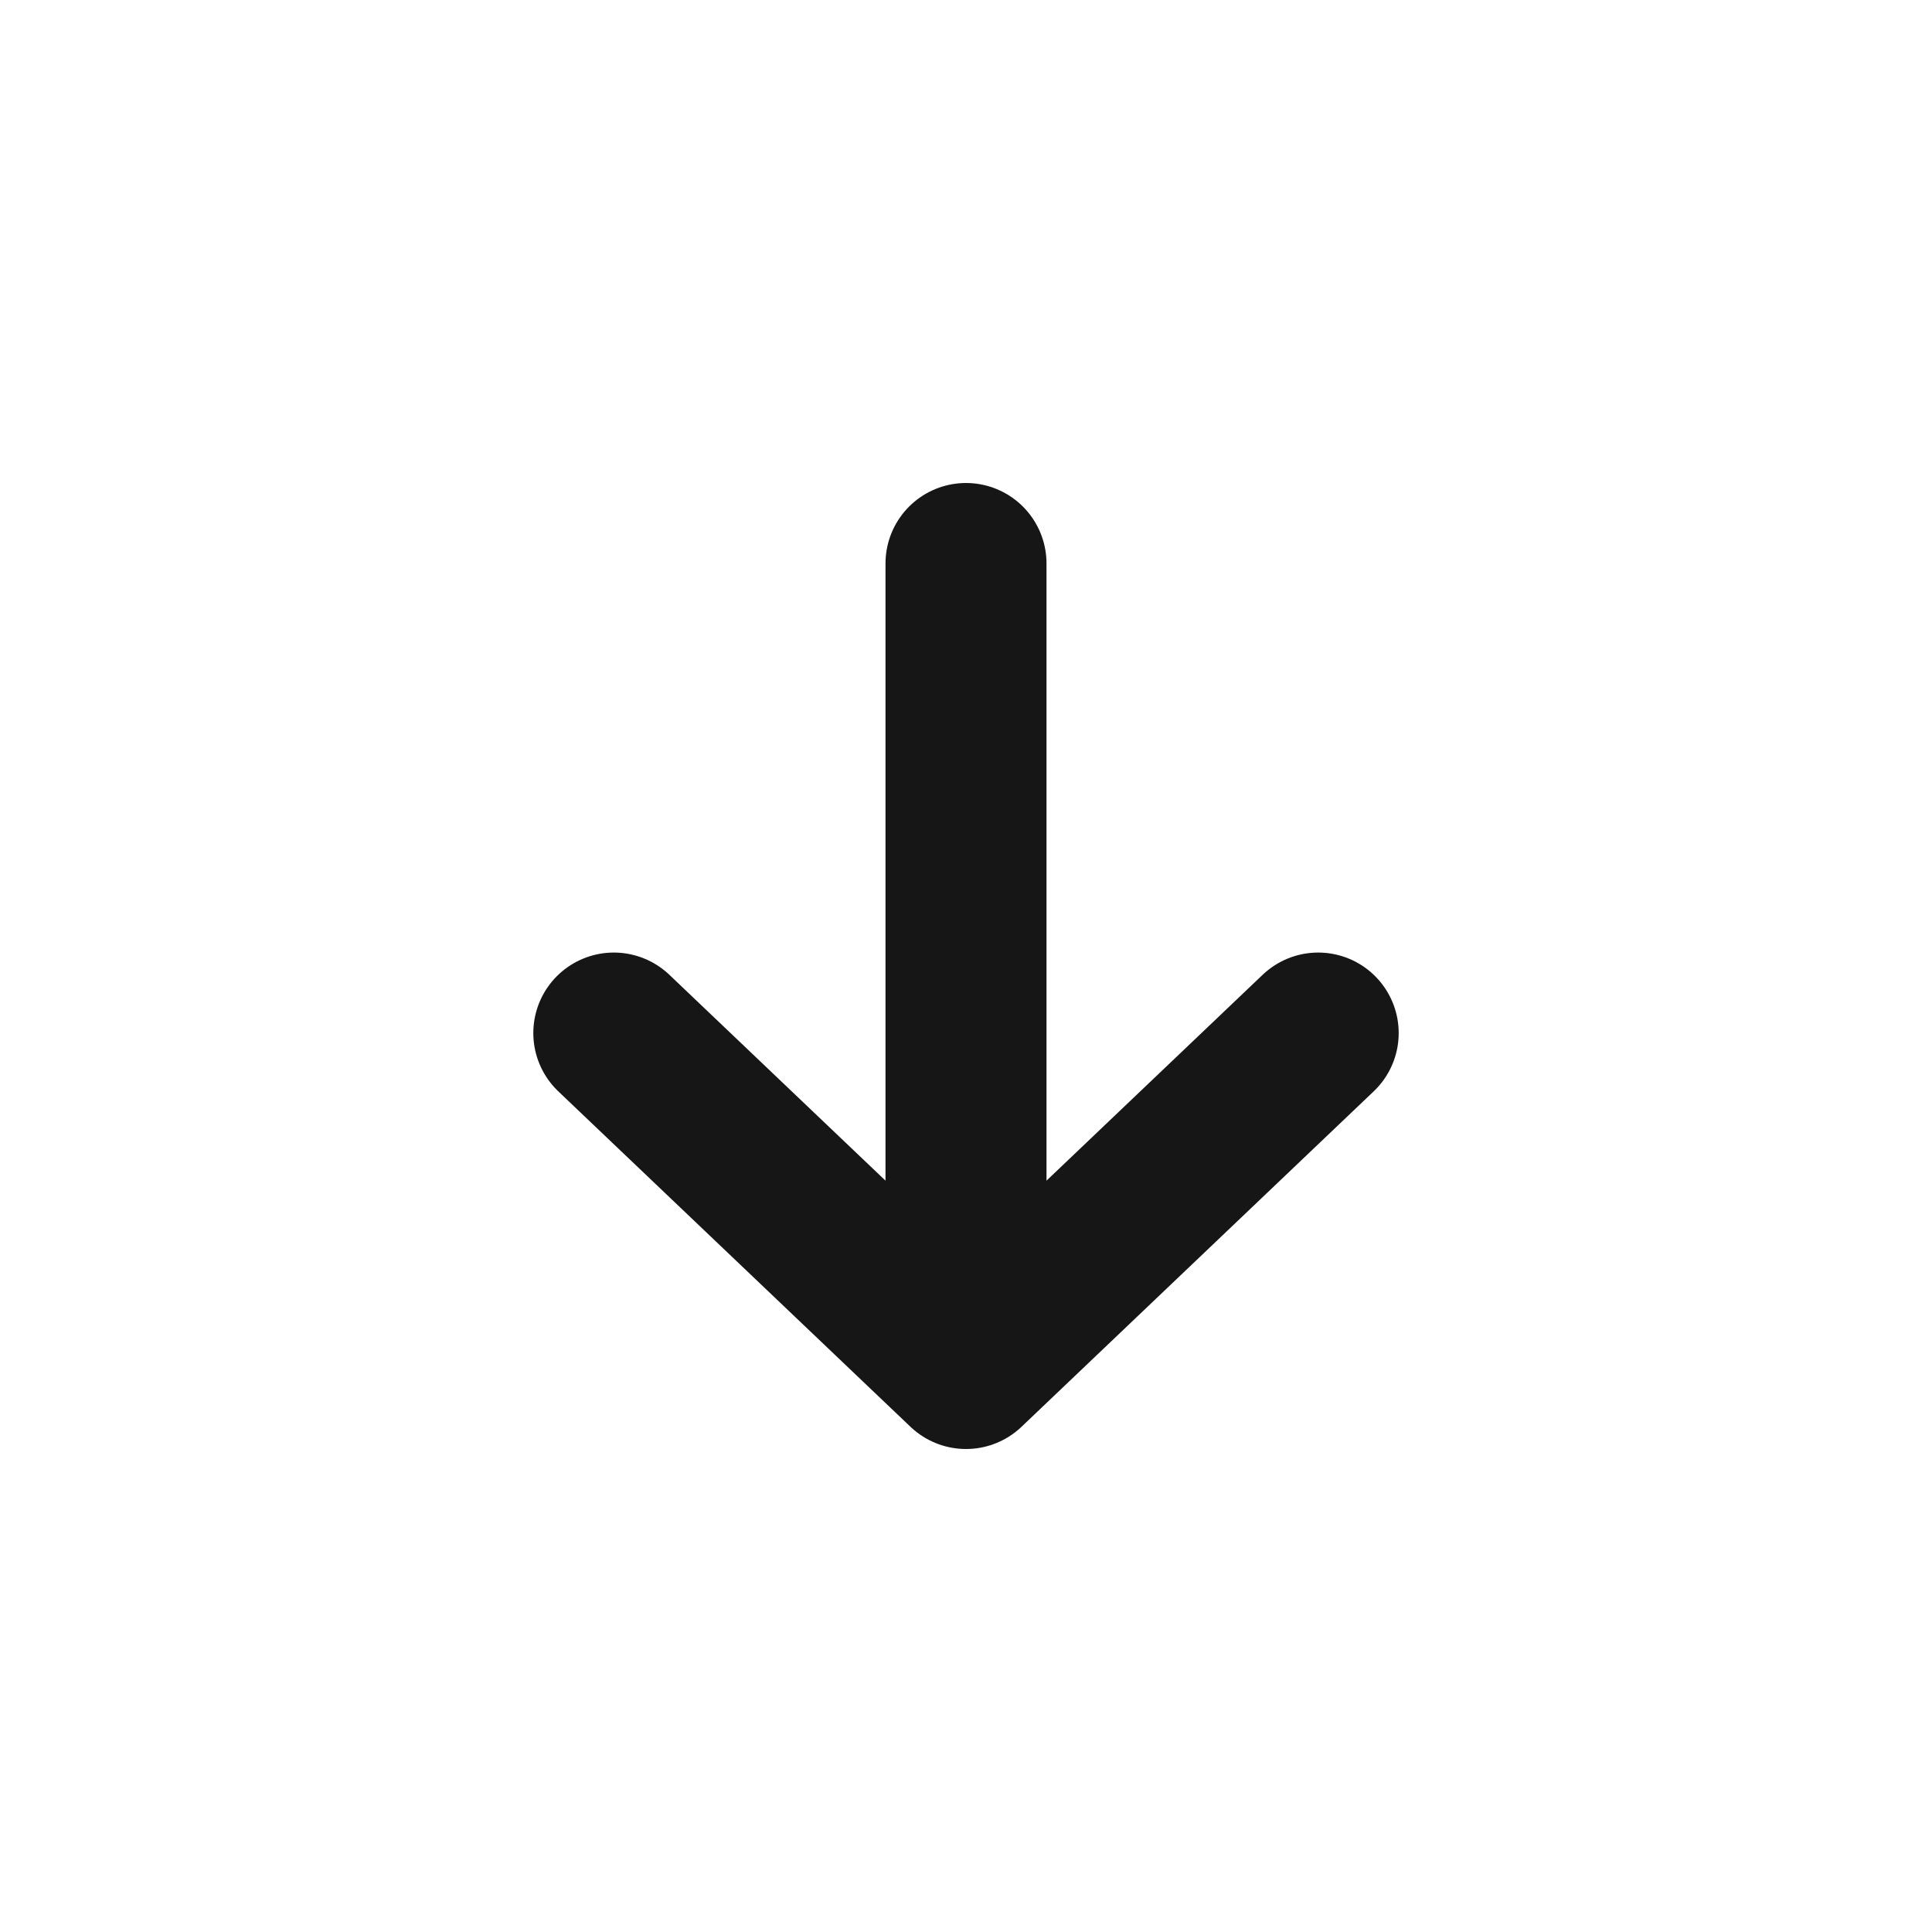 <svg width="24" height="24" viewBox="0 0 24 24" fill="none" xmlns="http://www.w3.org/2000/svg">
<path d="M16.375 12.833L12 17M12 17L7.625 12.833M12 17L12 7" stroke="#161616" stroke-width="2" stroke-linecap="round" stroke-linejoin="round"/>
</svg>
